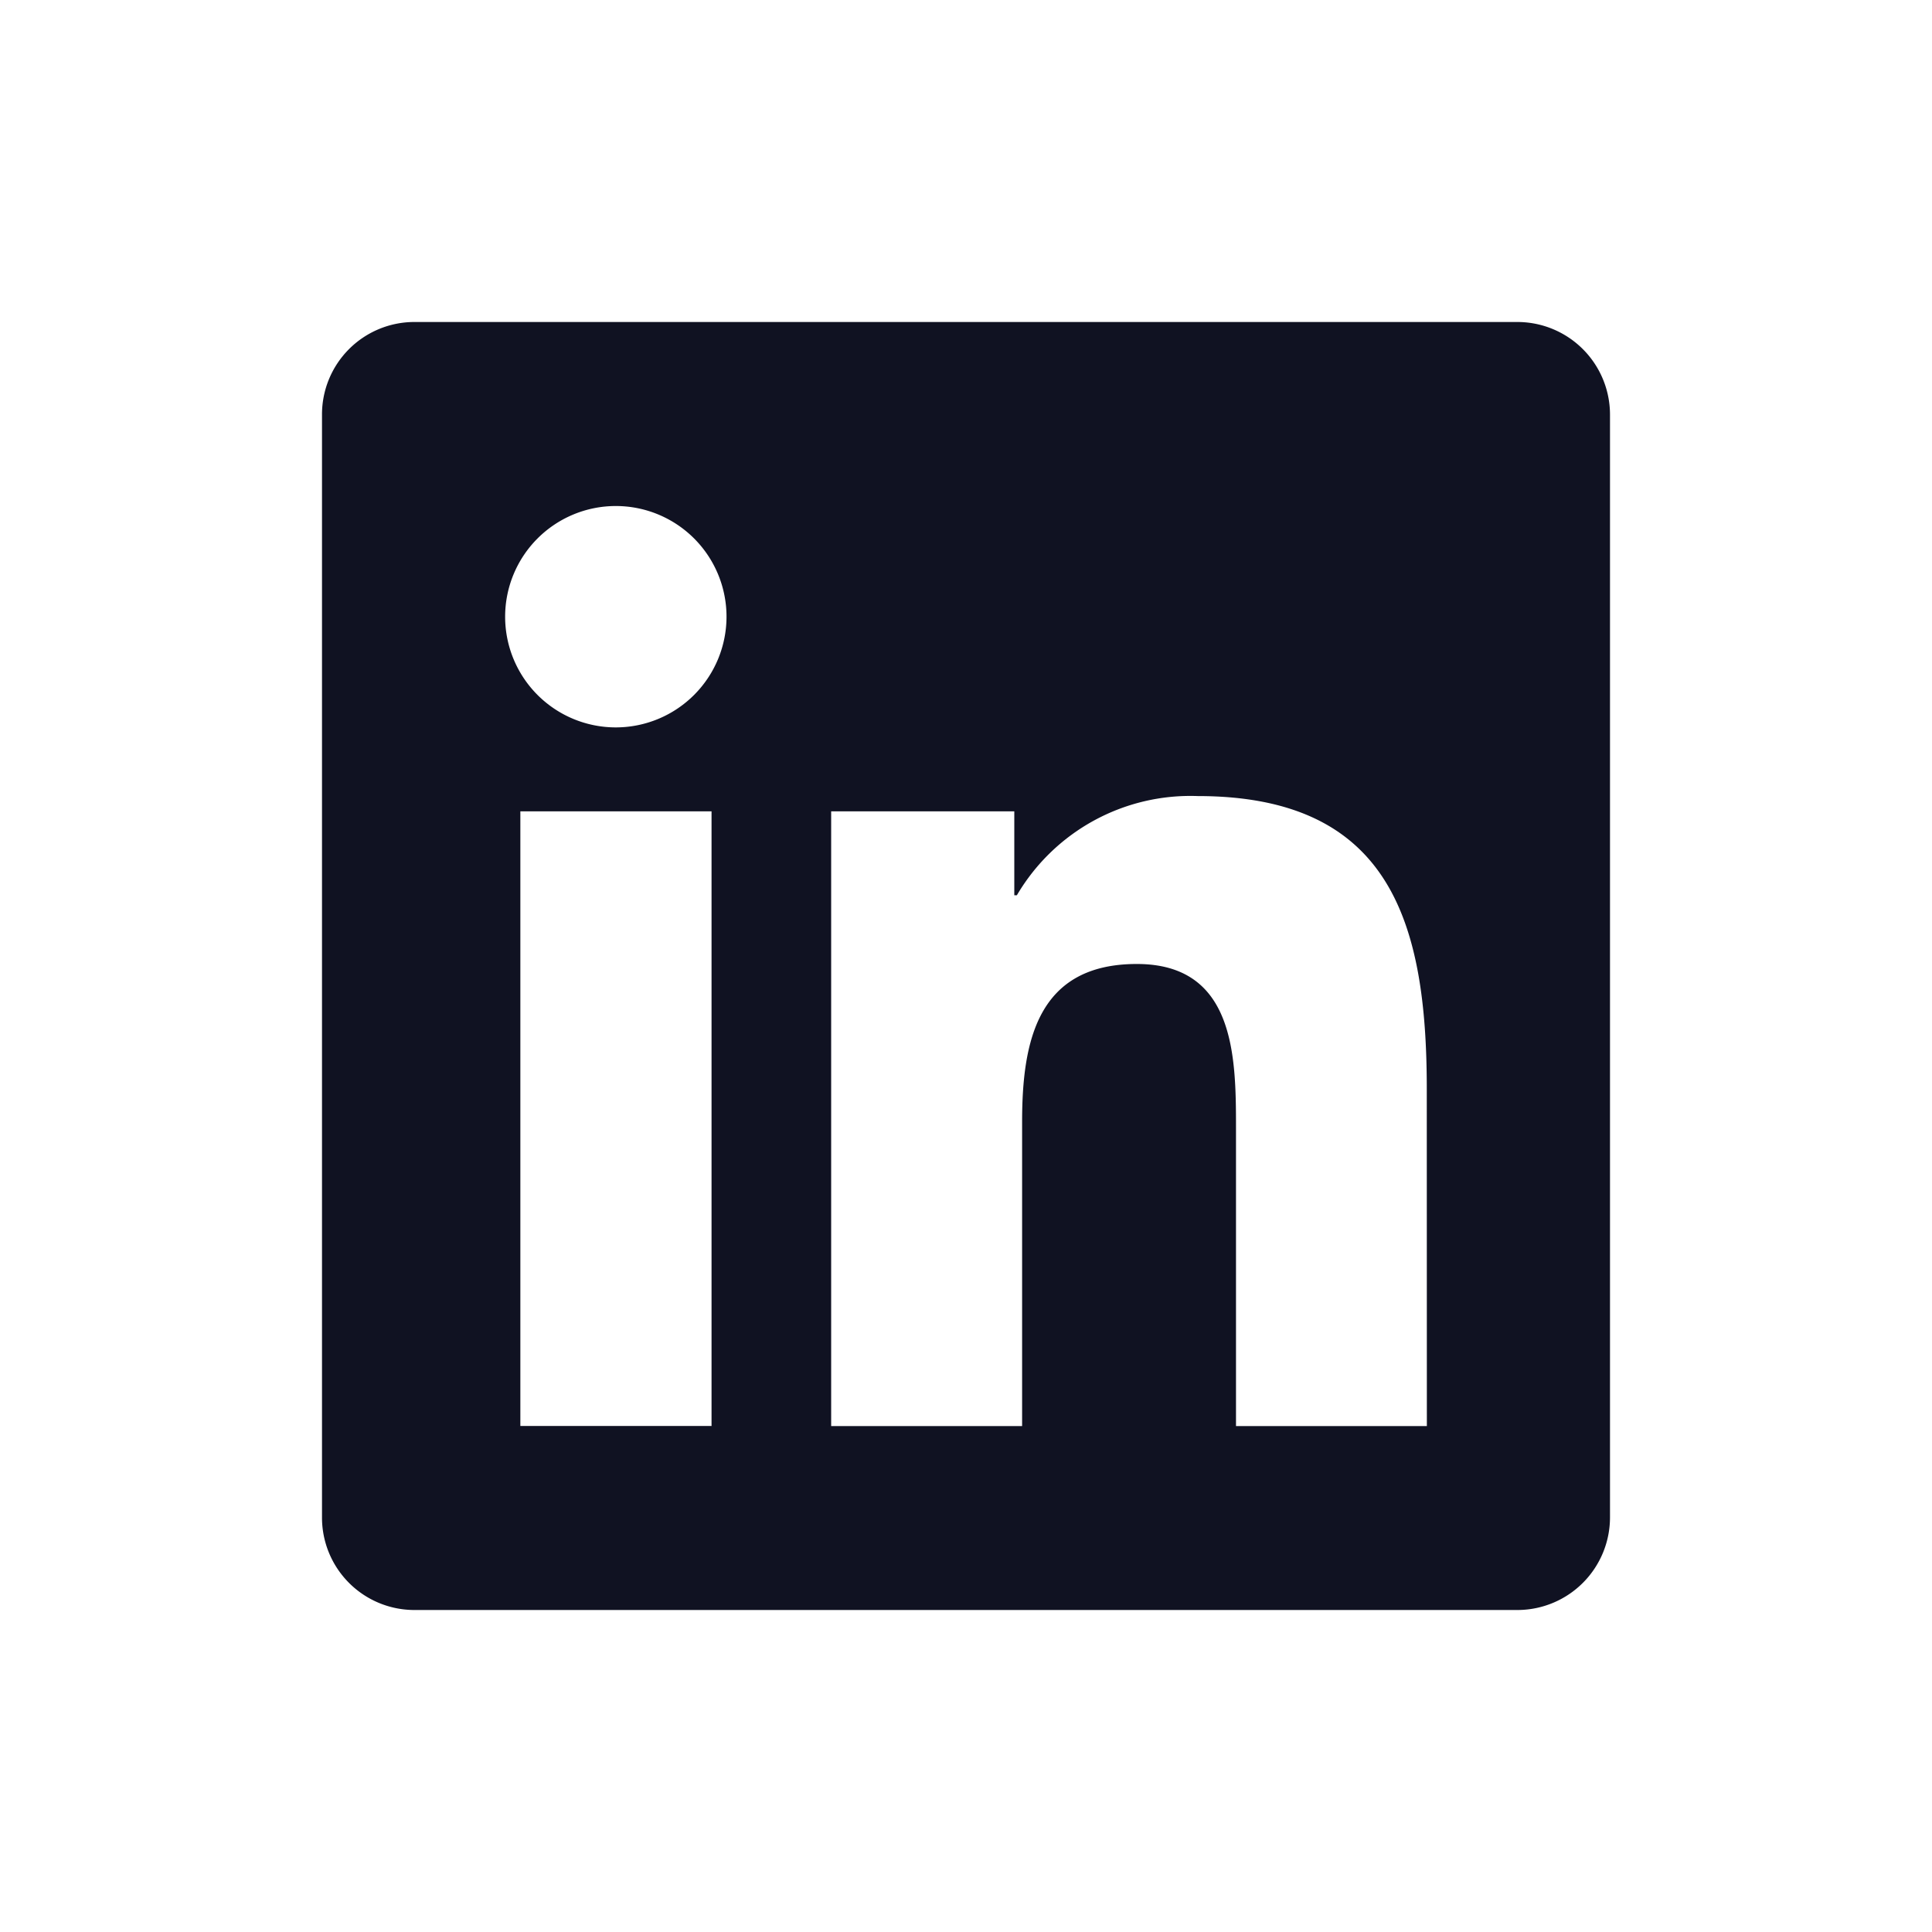 <svg id="linkedin" xmlns="http://www.w3.org/2000/svg" width="24" height="24" viewBox="0 0 24 24">
  <rect id="Rectangle_213" data-name="Rectangle 213" width="24" height="24" fill="none"/>
  <path id="Icon_awesome-linkedin" data-name="Icon awesome-linkedin" d="M14.857,1H1.139A1.148,1.148,0,0,0,0,2.154V15.846A1.148,1.148,0,0,0,1.139,17H14.857A1.151,1.151,0,0,0,16,15.846V2.154A1.151,1.151,0,0,0,14.857,1ZM4.836,14.714H2.464V7.079H4.839v7.636ZM3.65,6.036A1.375,1.375,0,1,1,5.025,4.661,1.376,1.376,0,0,1,3.65,6.036Zm10.075,8.679H11.354V11c0-.886-.018-2.025-1.232-2.025-1.236,0-1.425.964-1.425,1.961v3.779H6.325V7.079H8.6V8.121h.032a2.5,2.5,0,0,1,2.246-1.232c2.4,0,2.846,1.582,2.846,3.639Z" transform="translate(4 3)" fill="#101222"/>
</svg>
